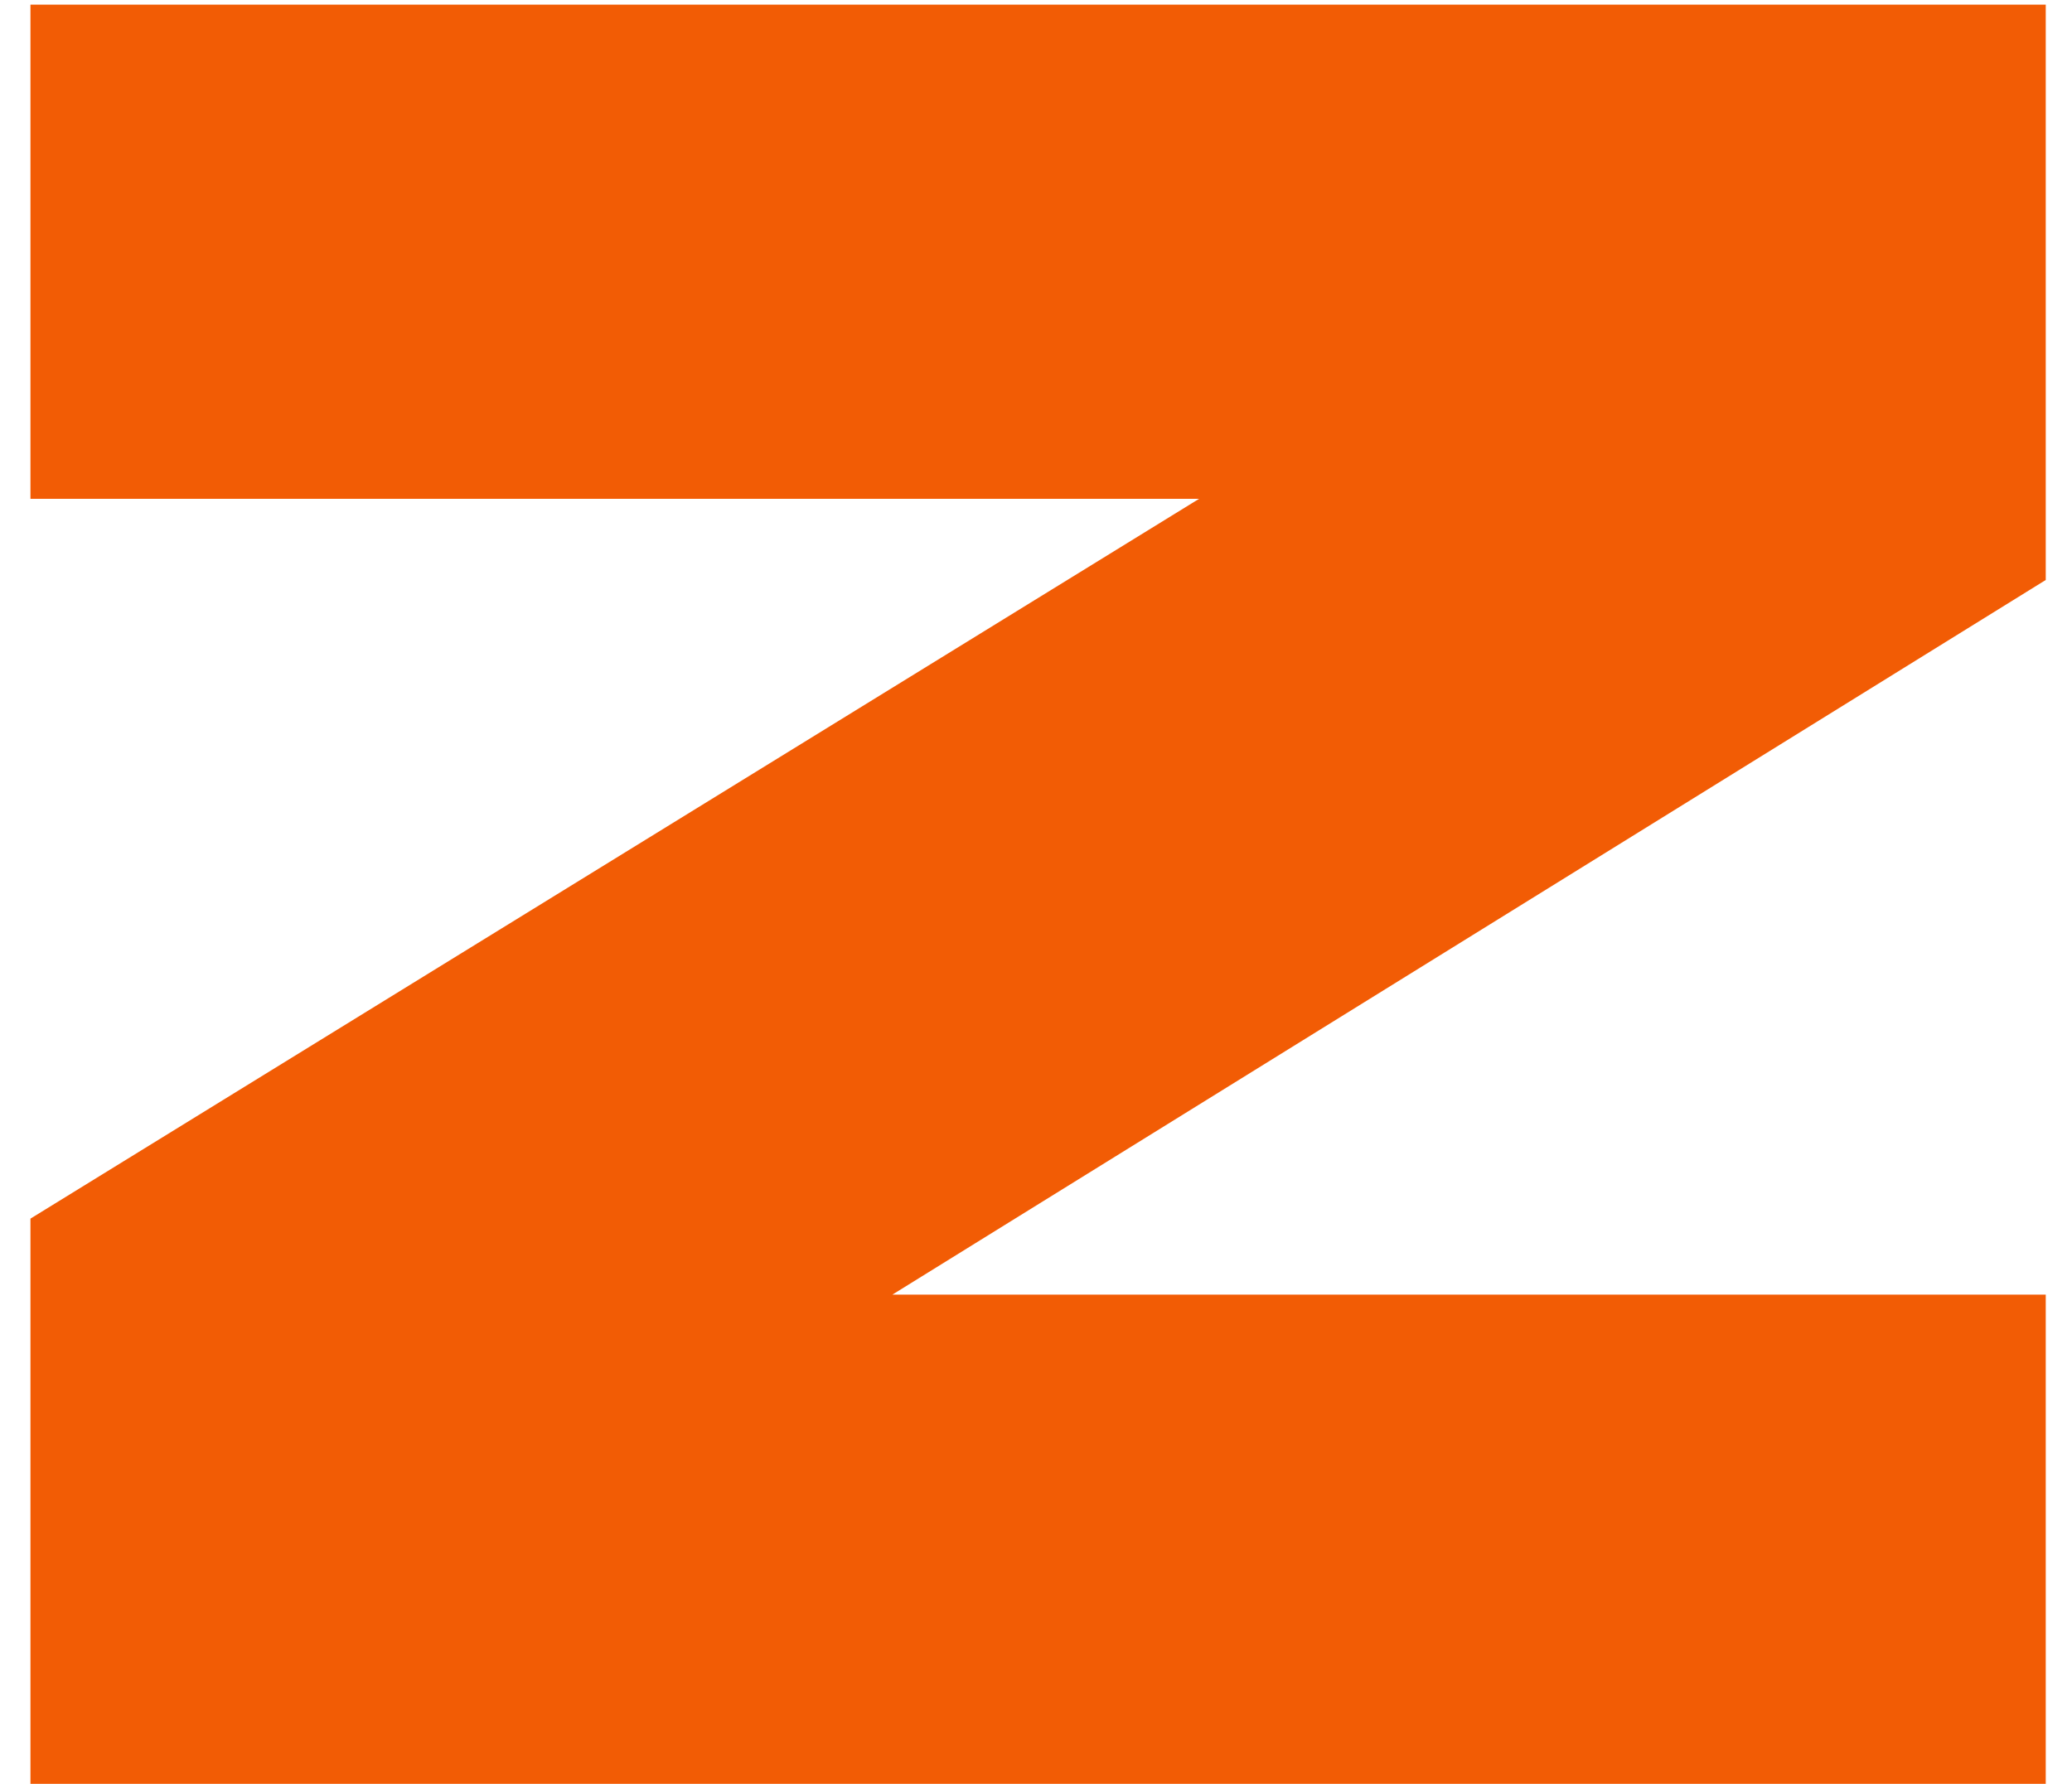 <svg width="36" height="31" viewBox="0 0 36 31" fill="none" xmlns="http://www.w3.org/2000/svg">
<path d="M35.544 0.081V10.079L15.504 22.499H35.544V31H1.057H0.529V21.178L20.833 8.669H0.529V0.081H35.544Z" fill="#F25C05"/>
</svg>

